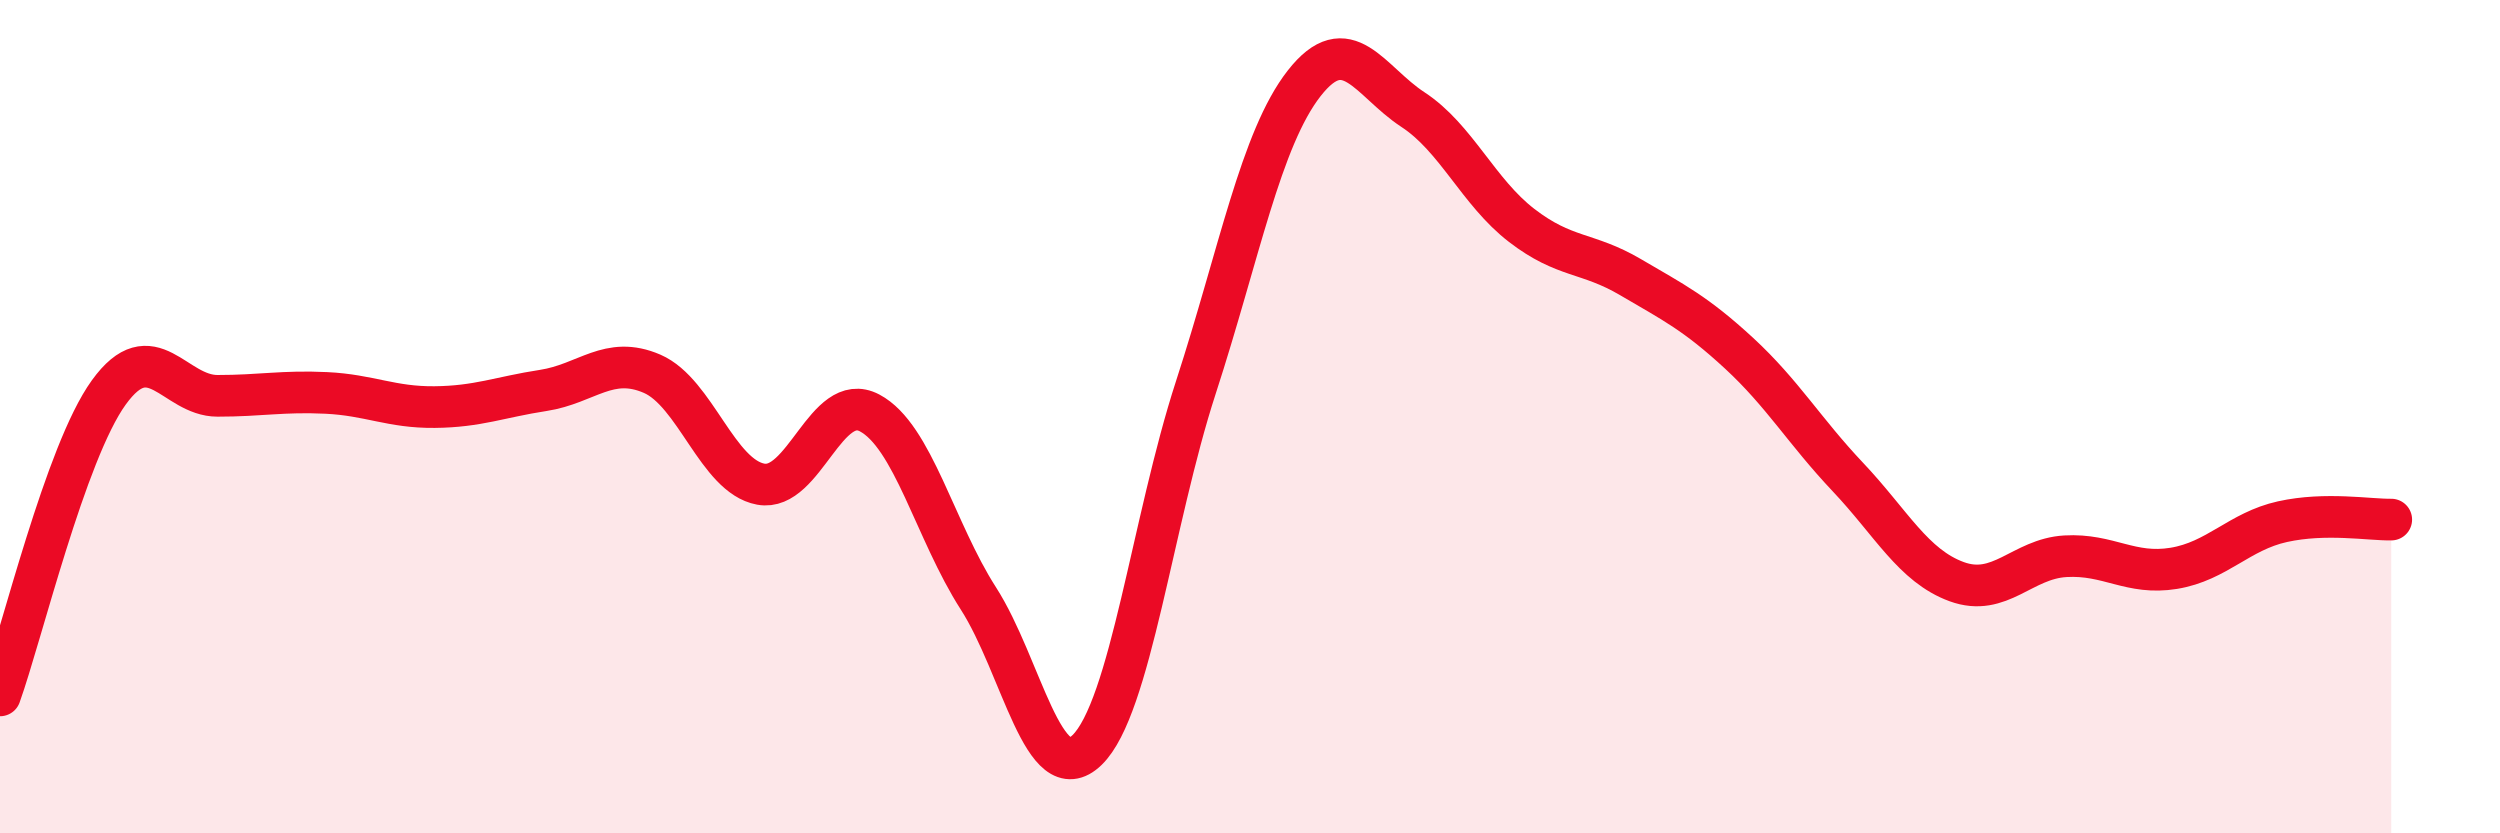
    <svg width="60" height="20" viewBox="0 0 60 20" xmlns="http://www.w3.org/2000/svg">
      <path
        d="M 0,16.69 C 0.52,15.24 1.57,10.86 2.61,9.42 C 3.65,7.98 4.18,9.5 5.22,9.5 C 6.26,9.5 6.79,9.38 7.83,9.43 C 8.87,9.48 9.39,9.78 10.43,9.77 C 11.47,9.76 12,9.53 13.04,9.37 C 14.08,9.21 14.61,8.52 15.65,8.97 C 16.69,9.42 17.22,11.43 18.26,11.62 C 19.3,11.81 19.83,9.36 20.87,9.91 C 21.91,10.46 22.44,12.74 23.48,14.36 C 24.52,15.98 25.05,19.01 26.09,18 C 27.13,16.99 27.66,12.5 28.7,9.3 C 29.74,6.1 30.26,3.33 31.3,2 C 32.34,0.67 32.87,1.95 33.91,2.63 C 34.95,3.31 35.48,4.61 36.52,5.41 C 37.56,6.21 38.09,6.04 39.13,6.65 C 40.17,7.26 40.7,7.52 41.74,8.48 C 42.78,9.44 43.31,10.35 44.35,11.45 C 45.39,12.55 45.92,13.58 46.96,13.96 C 48,14.34 48.53,13.41 49.57,13.35 C 50.61,13.29 51.13,13.81 52.17,13.64 C 53.21,13.47 53.74,12.75 54.78,12.52 C 55.82,12.29 56.87,12.48 57.39,12.47L57.39 20L0 20Z"
        fill="#EB0A25"
        opacity="0.1"
        stroke-linecap="round"
        stroke-linejoin="round"
      />
      <path
        d="M 0,16.69 C 0.52,15.24 1.57,10.86 2.61,9.42 C 3.65,7.98 4.18,9.5 5.22,9.5 C 6.26,9.5 6.79,9.38 7.83,9.43 C 8.87,9.48 9.39,9.78 10.43,9.77 C 11.47,9.76 12,9.53 13.04,9.37 C 14.08,9.21 14.61,8.52 15.65,8.97 C 16.69,9.42 17.22,11.43 18.26,11.62 C 19.3,11.81 19.83,9.36 20.87,9.91 C 21.91,10.46 22.44,12.74 23.48,14.36 C 24.52,15.98 25.05,19.01 26.09,18 C 27.13,16.99 27.66,12.5 28.7,9.3 C 29.74,6.1 30.26,3.33 31.3,2 C 32.34,0.67 32.87,1.95 33.91,2.63 C 34.95,3.31 35.48,4.61 36.52,5.41 C 37.56,6.21 38.09,6.04 39.13,6.65 C 40.17,7.26 40.7,7.52 41.74,8.48 C 42.78,9.44 43.31,10.35 44.35,11.45 C 45.39,12.55 45.92,13.58 46.96,13.96 C 48,14.34 48.53,13.41 49.57,13.35 C 50.61,13.29 51.13,13.81 52.17,13.64 C 53.21,13.47 53.74,12.75 54.78,12.52 C 55.82,12.29 56.87,12.48 57.39,12.47"
        stroke="#EB0A25"
        stroke-width="1"
        fill="none"
        stroke-linecap="round"
        stroke-linejoin="round"
      />
    </svg>
  